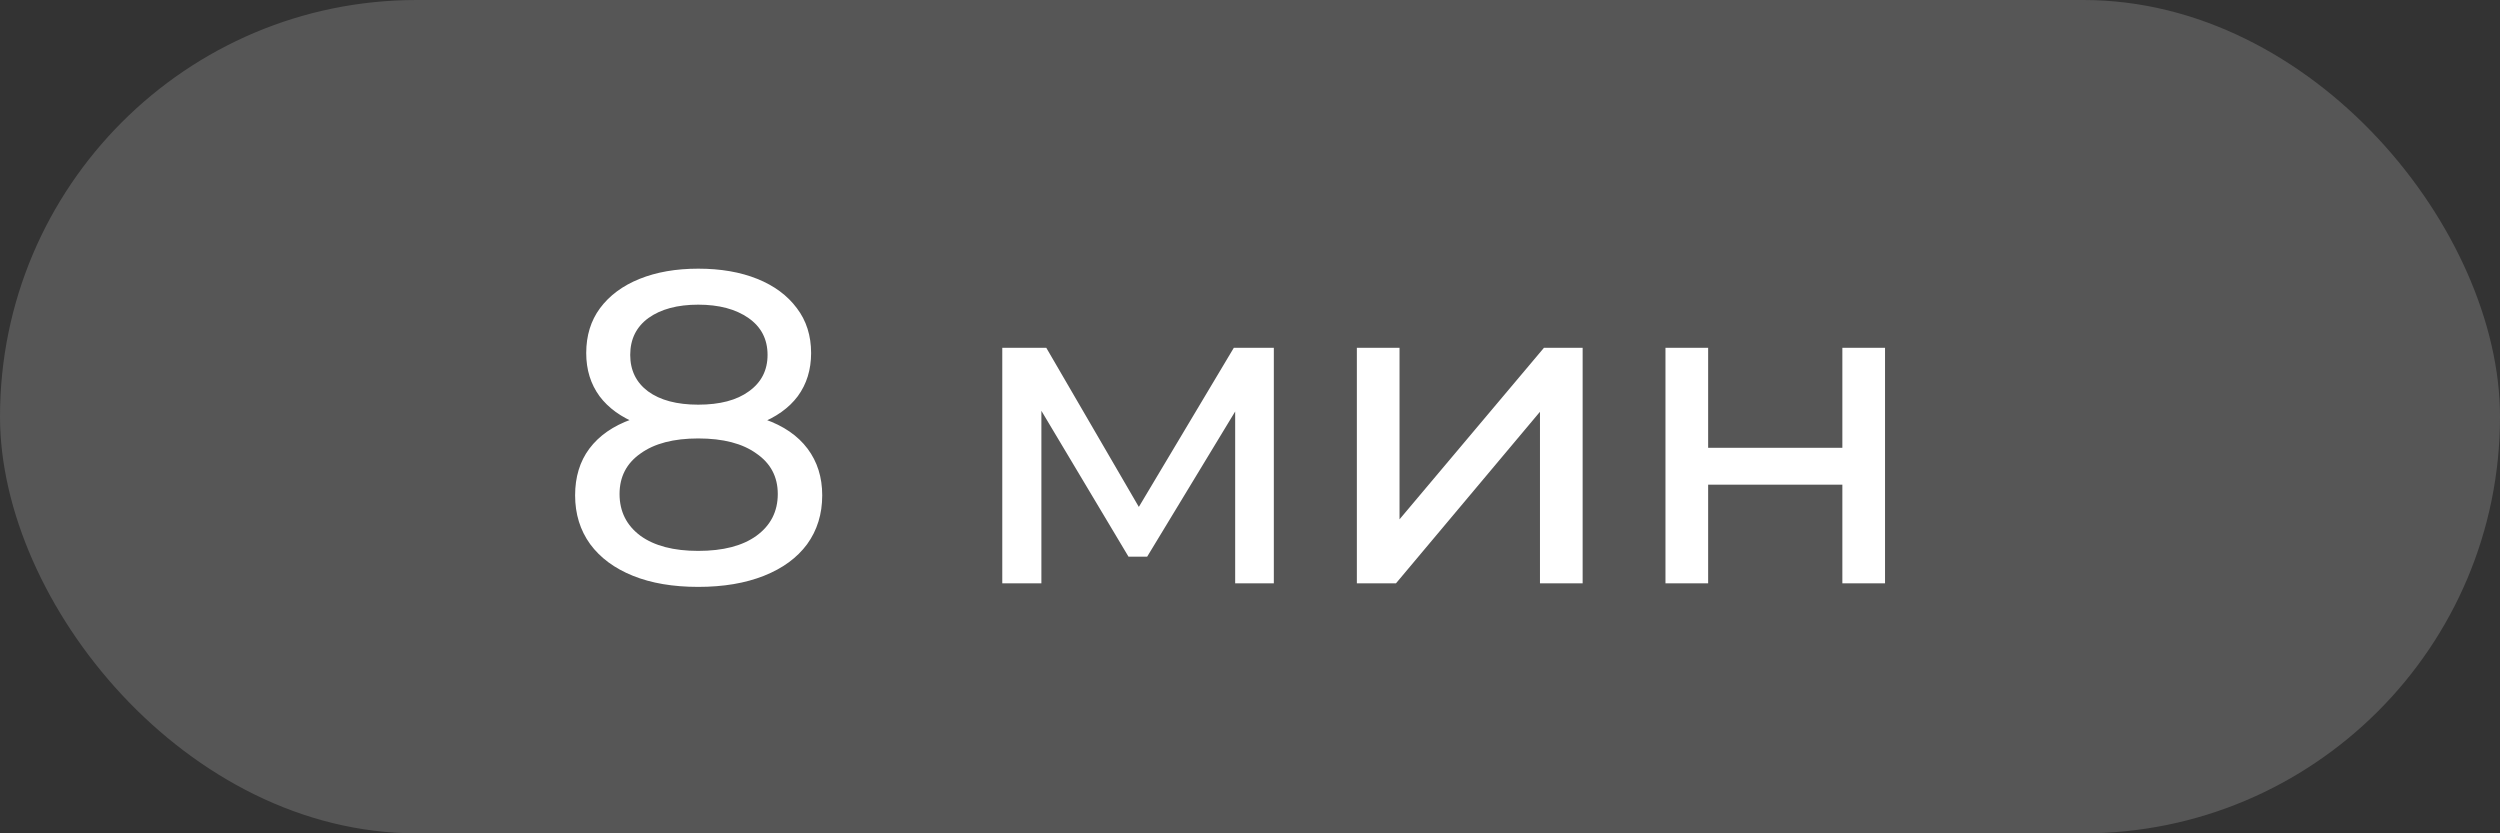 <?xml version="1.0" encoding="UTF-8"?> <svg xmlns="http://www.w3.org/2000/svg" width="90" height="30" viewBox="0 0 90 30" fill="none"><rect x="0" y="0" width="90" height="30" fill="#333333" stroke="none"/><g data-figma-bg-blur-radius="20"><rect width="90" height="30" rx="15" fill="#E4E4E4" fill-opacity="0.2"></rect><path d="M25.136 21.128C24.229 21.128 23.445 20.995 22.784 20.728C22.123 20.461 21.611 20.083 21.248 19.592C20.885 19.091 20.704 18.504 20.704 17.832C20.704 17.171 20.875 16.611 21.216 16.152C21.568 15.683 22.075 15.331 22.736 15.096C23.397 14.851 24.197 14.728 25.136 14.728C26.075 14.728 26.875 14.851 27.536 15.096C28.208 15.331 28.72 15.683 29.072 16.152C29.424 16.621 29.6 17.181 29.6 17.832C29.6 18.504 29.419 19.091 29.056 19.592C28.693 20.083 28.176 20.461 27.504 20.728C26.832 20.995 26.043 21.128 25.136 21.128ZM25.136 19.832C26.032 19.832 26.731 19.651 27.232 19.288C27.744 18.915 28 18.413 28 17.784C28 17.165 27.744 16.68 27.232 16.328C26.731 15.965 26.032 15.784 25.136 15.784C24.251 15.784 23.557 15.965 23.056 16.328C22.555 16.68 22.304 17.165 22.304 17.784C22.304 18.413 22.555 18.915 23.056 19.288C23.557 19.651 24.251 19.832 25.136 19.832ZM25.136 15.592C24.283 15.592 23.557 15.48 22.96 15.256C22.363 15.021 21.904 14.691 21.584 14.264C21.264 13.827 21.104 13.309 21.104 12.712C21.104 12.083 21.269 11.544 21.6 11.096C21.941 10.637 22.416 10.285 23.024 10.04C23.632 9.795 24.336 9.672 25.136 9.672C25.947 9.672 26.656 9.795 27.264 10.04C27.872 10.285 28.347 10.637 28.688 11.096C29.029 11.544 29.2 12.083 29.2 12.712C29.2 13.309 29.04 13.827 28.72 14.264C28.4 14.691 27.936 15.021 27.328 15.256C26.72 15.48 25.989 15.592 25.136 15.592ZM25.136 14.568C25.915 14.568 26.523 14.408 26.96 14.088C27.408 13.768 27.632 13.331 27.632 12.776C27.632 12.211 27.403 11.768 26.944 11.448C26.485 11.128 25.883 10.968 25.136 10.968C24.389 10.968 23.792 11.128 23.344 11.448C22.907 11.768 22.688 12.211 22.688 12.776C22.688 13.331 22.901 13.768 23.328 14.088C23.765 14.408 24.368 14.568 25.136 14.568ZM36.082 21V12.52H37.666L41.314 18.792H40.674L44.418 12.52H45.858V21H44.466V14.248L44.722 14.392L41.298 20.04H40.626L37.186 14.28L37.49 14.216V21H36.082ZM48.847 21V12.52H50.383V18.696L55.583 12.52H56.975V21H55.439V14.824L50.255 21H48.847ZM59.957 21V12.52H61.493V16.12H66.325V12.52H67.861V21H66.325V17.448H61.493V21H59.957Z" fill="white"></path></g><defs><clipPath id="bgblur_0_811_17_clip_path" transform="translate(20 20)"><rect width="90" height="30" rx="15"></rect></clipPath></defs></svg> 